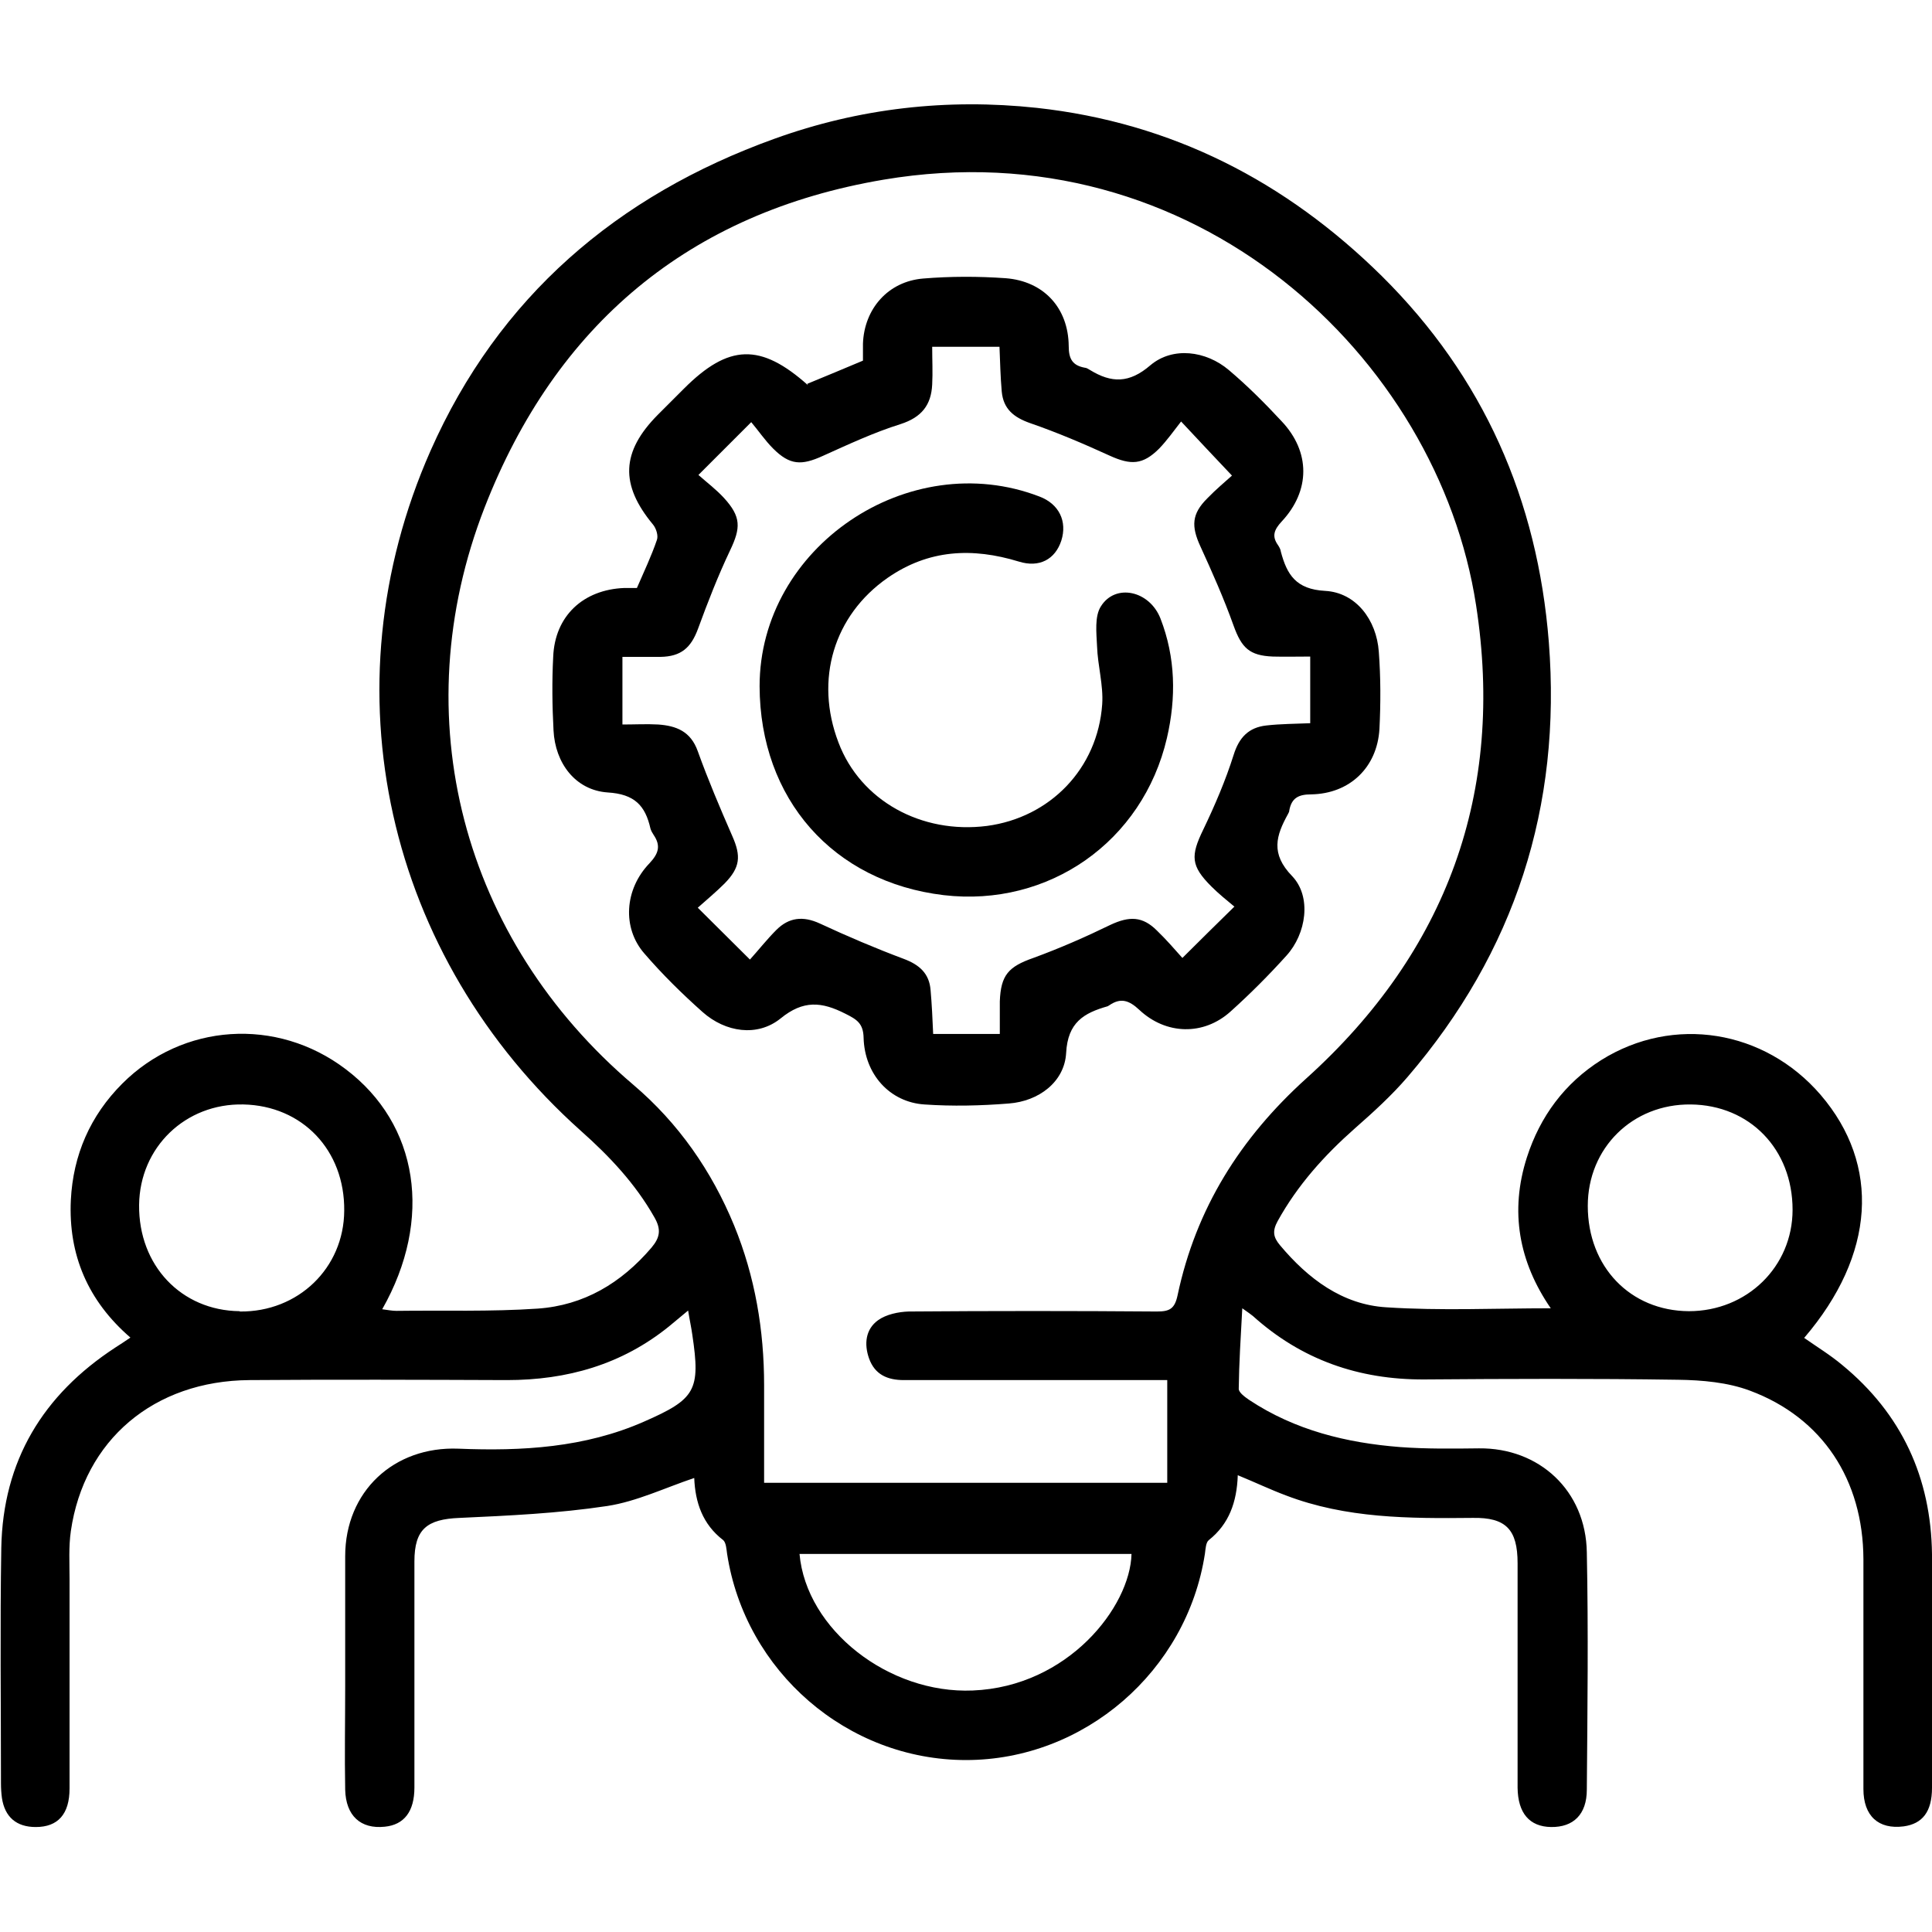 <?xml version="1.0" encoding="utf-8"?>
<svg xmlns="http://www.w3.org/2000/svg" id="Layer_1" viewBox="0 0 60 60">
  <g id="wakywA.tif">
    <g>
      <path d="M38.44,45.82c-.03.83-.27,1.51-.9,2.01-.09.07-.1.27-.12.42-.56,3.65-3.75,6.41-7.42,6.41-3.68,0-6.86-2.75-7.42-6.41-.02-.14-.03-.34-.12-.42-.64-.49-.87-1.17-.9-1.93-.92.31-1.79.73-2.7.87-1.52.23-3.06.3-4.59.37-1.01.04-1.4.35-1.4,1.35,0,2.34,0,4.68,0,7.02,0,.75-.32,1.16-.92,1.22-.75.08-1.21-.34-1.23-1.15-.02-1.07,0-2.13,0-3.2,0-1.35,0-2.7,0-4.05,0-2.01,1.51-3.42,3.52-3.34,1.97.08,3.92-.03,5.76-.84,1.6-.7,1.76-.97,1.5-2.7-.03-.22-.08-.44-.13-.75-.23.19-.41.34-.59.49-1.47,1.19-3.17,1.67-5.04,1.67-2.66-.01-5.33-.02-7.99,0-2.97.02-5.14,1.86-5.55,4.69-.07.49-.04.99-.04,1.48,0,2.17,0,4.34,0,6.51,0,.8-.36,1.2-1.05,1.2-.6,0-.96-.31-1.05-.9-.02-.15-.03-.3-.03-.46,0-2.44-.03-4.87.01-7.31.05-2.7,1.29-4.75,3.54-6.22.14-.09.28-.18.47-.31-1.32-1.14-1.93-2.57-1.85-4.27.07-1.4.6-2.62,1.6-3.62,1.87-1.87,4.79-2.07,6.93-.45,2.27,1.71,2.73,4.66,1.14,7.46.16.02.3.05.44.05,1.46-.02,2.93.03,4.39-.07,1.43-.1,2.59-.79,3.53-1.89.27-.32.31-.57.09-.95-.59-1.04-1.39-1.89-2.28-2.68-6.05-5.41-7.94-13.72-4.67-21.12,2.11-4.77,5.79-7.93,10.68-9.69,2.63-.95,5.36-1.26,8.15-.96,4.19.46,7.73,2.28,10.71,5.22,3.16,3.13,4.84,6.95,5.19,11.37.4,5.11-1.05,9.62-4.39,13.51-.49.57-1.06,1.09-1.63,1.59-.95.84-1.78,1.76-2.4,2.88-.17.31-.14.5.07.75.87,1.04,1.94,1.85,3.31,1.93,1.68.11,3.37.03,5.1.03-.99-1.44-1.28-3.01-.74-4.69.41-1.27,1.17-2.3,2.31-3.02,2.24-1.4,5.07-.94,6.81,1.08,1.87,2.18,1.7,4.97-.51,7.55.4.28.81.53,1.18.84,1.85,1.52,2.76,3.5,2.79,5.88.02,2.42.01,4.84,0,7.25,0,.75-.3,1.12-.88,1.2-.78.1-1.25-.32-1.25-1.16,0-2.38,0-4.76,0-7.14-.01-2.46-1.27-4.39-3.52-5.23-.69-.26-1.49-.33-2.24-.34-2.63-.04-5.25-.03-7.88-.01-2.03.01-3.81-.61-5.32-1.97-.06-.05-.12-.09-.33-.24-.05.91-.1,1.71-.11,2.5,0,.12.2.26.33.35,1.42.94,3.02,1.33,4.68,1.46.81.06,1.64.05,2.45.04,1.87-.02,3.32,1.31,3.35,3.23.05,2.45.02,4.91,0,7.37,0,.77-.42,1.17-1.11,1.16-.67-.01-1.03-.43-1.04-1.22,0-2.32,0-4.64,0-6.97,0-1.05-.36-1.43-1.4-1.41-1.96.02-3.92.02-5.8-.7-.48-.18-.94-.4-1.5-.63ZM36.25,42.86c-.25,0-.48,0-.7,0-2.49,0-4.99,0-7.48,0-.51,0-.9-.17-1.08-.67-.16-.45-.11-.91.28-1.19.25-.18.63-.26.95-.27,2.57-.02,5.14-.02,7.71,0,.39,0,.55-.08.64-.5.57-2.7,1.95-4.89,4-6.74,4.37-3.94,6.17-8.89,5.27-14.7-1.18-7.68-8.74-14.84-18.4-13.21-6.04,1.02-10.18,4.51-12.39,10.18-2.53,6.5-.69,13.42,4.62,17.93,1.4,1.19,2.43,2.67,3.13,4.37.65,1.59.93,3.25.93,4.96,0,1,0,2.01,0,3.03h12.52v-3.21ZM24.83,48.26c.21,2.35,2.77,4.35,5.38,4.24,2.96-.12,4.89-2.6,4.93-4.24h-10.31ZM7.45,40.73c1.81.02,3.23-1.35,3.24-3.13.02-1.88-1.3-3.26-3.13-3.3-1.8-.04-3.22,1.33-3.24,3.12-.02,1.88,1.31,3.28,3.12,3.3ZM49.31,37.45c0,1.89,1.32,3.26,3.14,3.27,1.8,0,3.22-1.38,3.22-3.15,0-1.88-1.33-3.25-3.16-3.27-1.81-.02-3.2,1.35-3.2,3.15Z"/>
      <path d="M25.07,11.92c.59-.24,1.13-.47,1.73-.72,0-.16,0-.35,0-.53.04-1.08.78-1.93,1.87-2.02.85-.07,1.71-.07,2.56-.01,1.18.09,1.95.92,1.96,2.11,0,.4.12.6.5.67.05,0,.11.04.16.07.67.41,1.22.42,1.88-.15.69-.58,1.72-.45,2.43.15.58.49,1.12,1.03,1.64,1.59.9.95.9,2.16,0,3.12-.23.25-.31.45-.11.73.04.06.08.13.09.21.19.71.47,1.16,1.37,1.21.96.05,1.6.9,1.67,1.89.06.8.06,1.6.02,2.4-.07,1.19-.92,2.01-2.12,2.03-.39,0-.61.11-.68.5,0,.04-.02.07-.04.11-.37.67-.55,1.23.13,1.93.61.64.44,1.79-.18,2.47-.55.61-1.13,1.19-1.73,1.73-.84.76-2.01.73-2.84-.05-.32-.3-.58-.38-.93-.14-.02.01-.03.02-.05.03-.74.21-1.24.5-1.29,1.45-.05.9-.85,1.5-1.78,1.57-.87.07-1.75.09-2.62.03-1.08-.07-1.86-.94-1.89-2.07-.01-.45-.21-.57-.57-.75-.73-.37-1.3-.43-2.01.15-.72.58-1.71.43-2.42-.2-.64-.57-1.25-1.17-1.81-1.82-.69-.79-.62-1.99.16-2.8.28-.3.36-.54.13-.88-.04-.06-.08-.13-.1-.2-.16-.71-.49-1.07-1.33-1.12-1-.07-1.63-.91-1.68-1.93-.04-.76-.05-1.52-.01-2.28.05-1.27.93-2.09,2.21-2.14.13,0,.26,0,.39,0,.22-.51.45-.99.62-1.49.05-.13-.02-.36-.12-.48-1.03-1.24-.99-2.26.15-3.41.27-.27.54-.54.81-.81,1.39-1.39,2.38-1.42,3.85-.11ZM38.34,28.16c-.24-.2-.49-.4-.72-.63-.64-.64-.65-.95-.25-1.77.36-.75.69-1.52.94-2.31.17-.55.47-.86,1.02-.92.44-.05.89-.05,1.36-.07v-2.07c-.4,0-.78.01-1.16,0-.73-.03-.97-.27-1.22-.96-.3-.84-.66-1.65-1.03-2.46-.29-.63-.27-1.01.21-1.49.27-.28.57-.53.77-.71-.54-.57-1.01-1.07-1.58-1.68-.22.28-.43.58-.68.84-.51.51-.88.52-1.54.22-.81-.37-1.63-.72-2.47-1.01-.51-.18-.83-.44-.88-.98-.04-.45-.05-.9-.07-1.39h-2.09c0,.41.02.79,0,1.17-.03.64-.33,1.02-.98,1.23-.83.26-1.62.63-2.42.99-.66.3-1.02.29-1.54-.23-.25-.25-.46-.56-.68-.82-.6.6-1.09,1.09-1.64,1.64.26.23.55.45.79.71.54.59.53.93.19,1.64-.37.78-.69,1.6-.99,2.42-.22.6-.53.87-1.17.88-.39,0-.78,0-1.18,0v2.1c.39,0,.75-.02,1.11,0,.56.04,1.01.21,1.23.83.32.89.69,1.76,1.07,2.63.28.63.25.98-.24,1.48-.26.26-.55.5-.83.75.57.57,1.06,1.05,1.62,1.61.27-.3.53-.63.82-.92.39-.39.83-.44,1.35-.2.86.4,1.73.77,2.61,1.1.48.18.79.45.83.97.04.45.06.9.08,1.36h2.07c0-.37,0-.69,0-1.01.03-.82.27-1.08,1.04-1.35.82-.3,1.62-.65,2.4-1.03.58-.27.99-.27,1.44.18.29.28.55.58.79.85.54-.54,1.04-1.03,1.61-1.59Z"/>
      <path d="M23.59,21.31c0-4.32,4.63-7.45,8.69-5.89.61.23.87.77.68,1.37-.19.58-.68.85-1.32.65-1.44-.44-2.8-.38-4.08.51-1.66,1.16-2.27,3.15-1.52,5.11.68,1.8,2.57,2.85,4.61,2.59,1.96-.26,3.44-1.78,3.58-3.78.04-.59-.14-1.2-.16-1.8-.02-.42-.08-.93.12-1.24.45-.72,1.51-.49,1.85.38.47,1.21.49,2.46.2,3.71-.75,3.22-3.67,5.26-6.93,4.88-3.44-.41-5.71-2.99-5.72-6.49Z"/>
    </g>
  </g>
</svg>